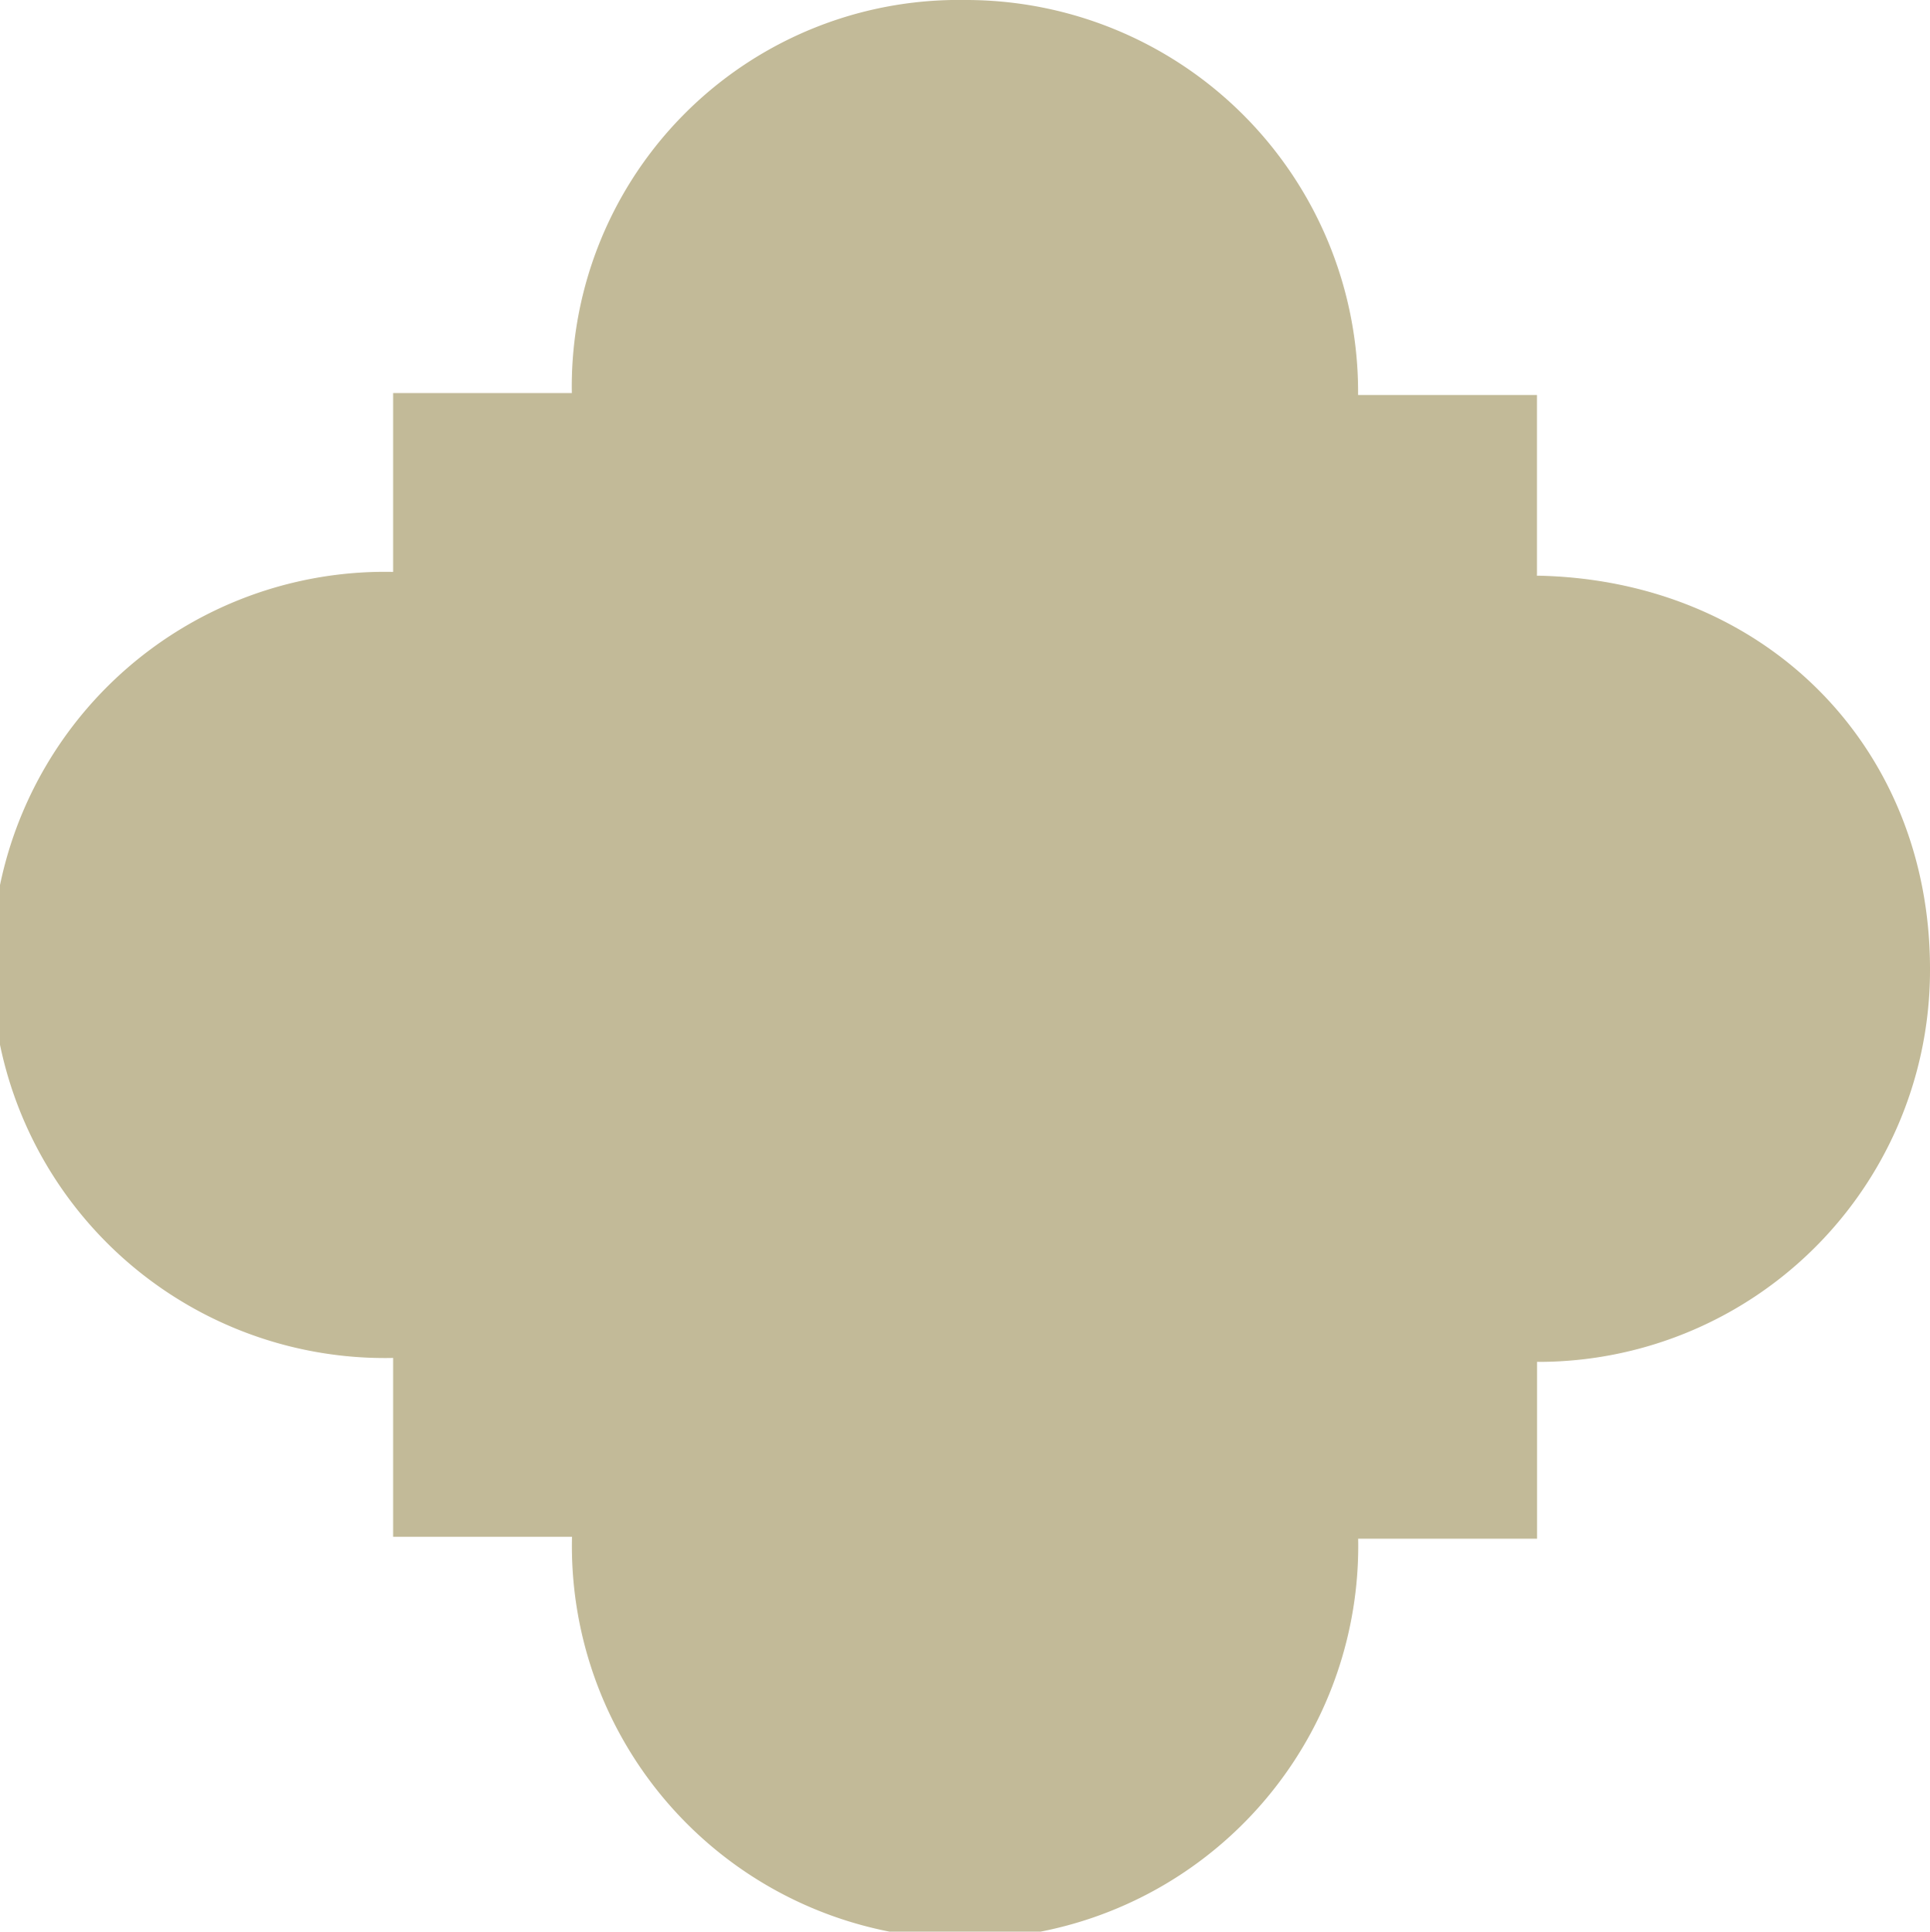 <svg xmlns="http://www.w3.org/2000/svg" width="67.744" height="67.813" viewBox="0 0 67.744 67.813">
  <path id="simbolo-full" d="M53.947,20.134V13.856H47.669A13.763,13.763,0,0,0,33.872-.01a13.578,13.578,0,0,0-13.8,13.8H13.8v6.278a13.8,13.8,0,1,0,0,27.594v6.278h6.278a13.8,13.8,0,1,0,27.594.069h6.278V47.8A13.749,13.749,0,0,0,67.744,34c0-7.8-5.795-13.659-13.8-13.8Z" transform="translate(0 0.01)" fill="#c2ba98"/>
</svg>
